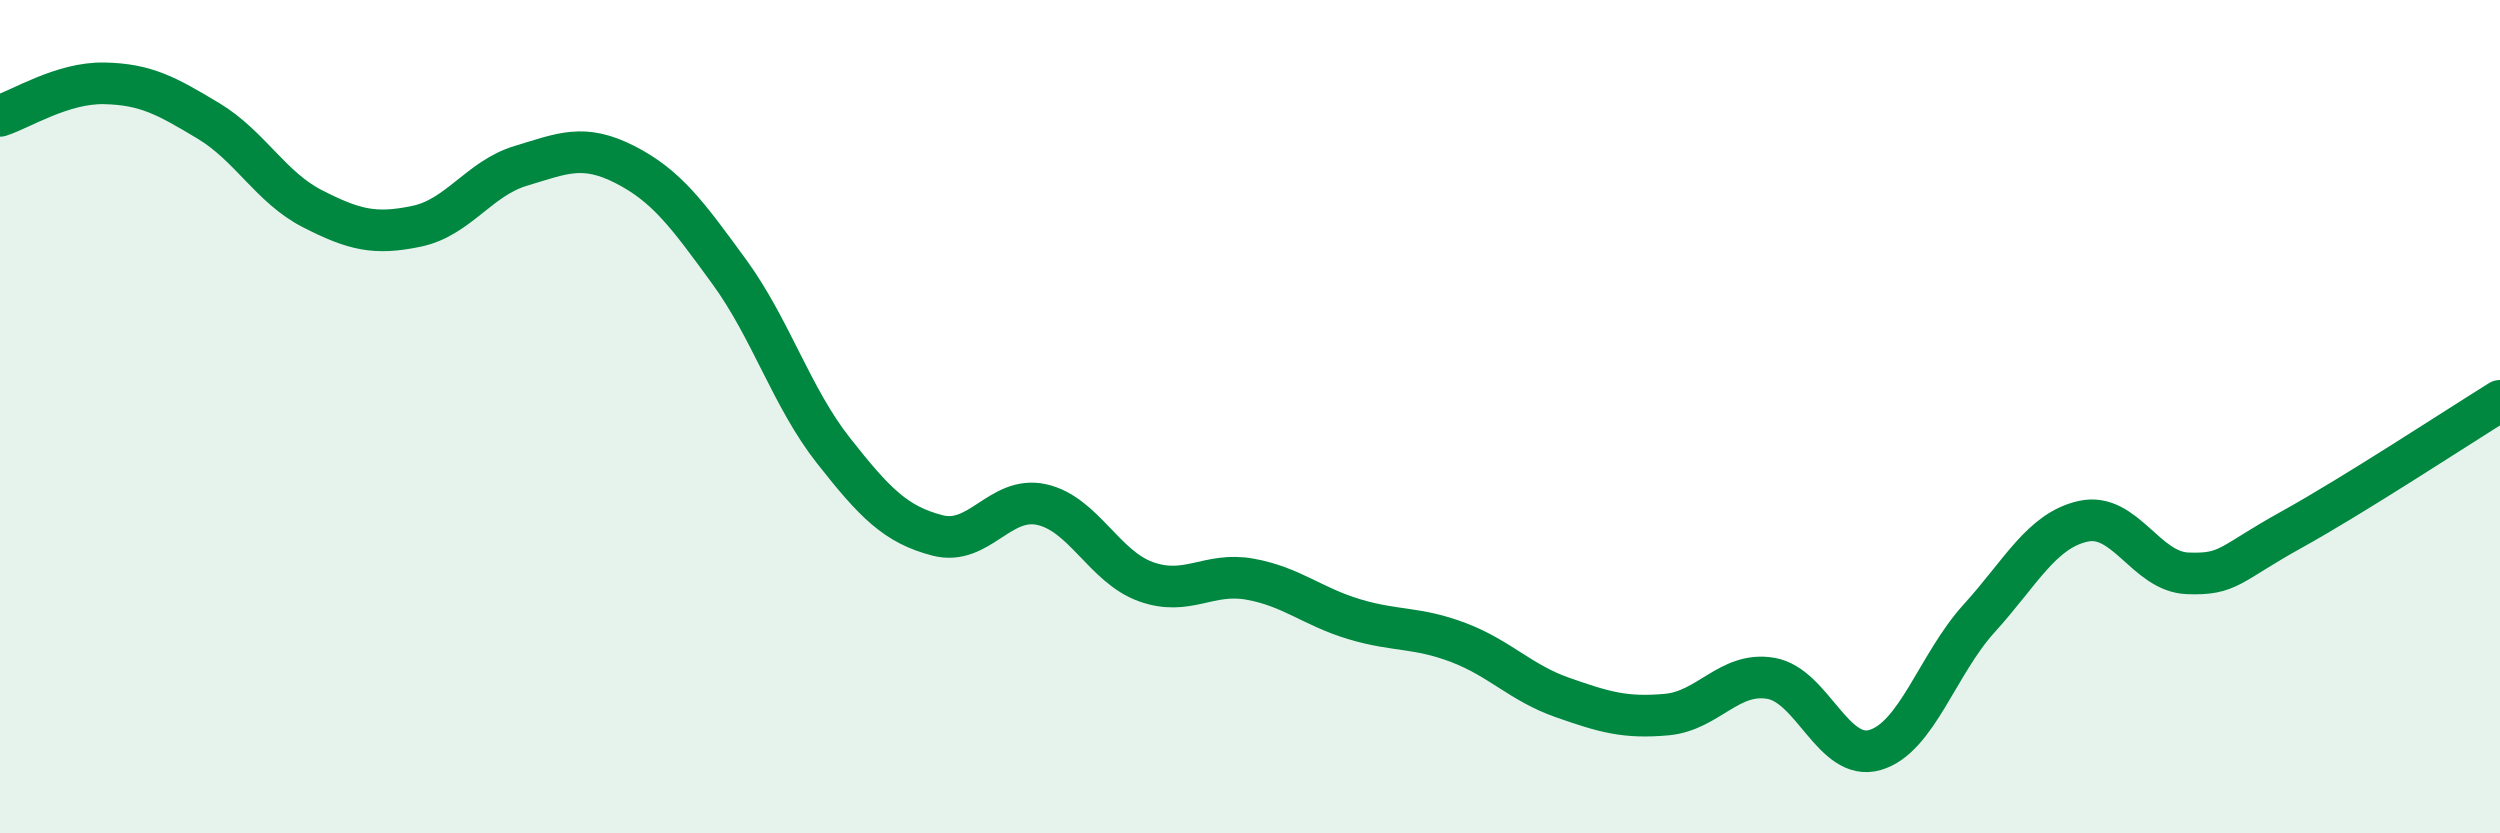 
    <svg width="60" height="20" viewBox="0 0 60 20" xmlns="http://www.w3.org/2000/svg">
      <path
        d="M 0,2.78 C 0.5,2.62 1.5,1.98 2.5,2 C 3.5,2.02 4,2.3 5,2.9 C 6,3.5 6.5,4.5 7.5,5.01 C 8.5,5.52 9,5.64 10,5.43 C 11,5.22 11.5,4.28 12.5,3.98 C 13.5,3.68 14,3.44 15,3.95 C 16,4.46 16.5,5.15 17.5,6.52 C 18.5,7.89 19,9.54 20,10.81 C 21,12.08 21.5,12.59 22.5,12.85 C 23.5,13.11 24,11.89 25,12.11 C 26,12.33 26.5,13.6 27.5,13.96 C 28.5,14.32 29,13.72 30,13.9 C 31,14.08 31.5,14.56 32.5,14.86 C 33.5,15.16 34,15.04 35,15.42 C 36,15.8 36.5,16.39 37.5,16.74 C 38.5,17.09 39,17.24 40,17.15 C 41,17.06 41.5,16.11 42.5,16.28 C 43.5,16.45 44,18.29 45,18 C 46,17.71 46.5,15.94 47.5,14.84 C 48.5,13.74 49,12.73 50,12.51 C 51,12.29 51.5,13.72 52.5,13.76 C 53.5,13.8 53.5,13.54 55,12.71 C 56.5,11.88 59,10.24 60,9.62L60 20L0 20Z"
        fill="#008740"
        opacity="0.1"
        stroke-linecap="round"
        stroke-linejoin="round"
      />
      <path
        d="M 0,2.78 C 0.5,2.62 1.5,1.98 2.5,2 C 3.5,2.02 4,2.3 5,2.9 C 6,3.5 6.5,4.5 7.5,5.01 C 8.5,5.52 9,5.64 10,5.43 C 11,5.22 11.5,4.28 12.5,3.98 C 13.5,3.68 14,3.44 15,3.95 C 16,4.46 16.5,5.15 17.5,6.52 C 18.5,7.89 19,9.54 20,10.81 C 21,12.08 21.5,12.59 22.5,12.85 C 23.5,13.11 24,11.89 25,12.11 C 26,12.33 26.5,13.6 27.5,13.96 C 28.5,14.32 29,13.72 30,13.9 C 31,14.08 31.5,14.56 32.5,14.86 C 33.5,15.16 34,15.04 35,15.42 C 36,15.8 36.5,16.39 37.5,16.74 C 38.5,17.09 39,17.24 40,17.15 C 41,17.06 41.5,16.11 42.5,16.28 C 43.5,16.45 44,18.29 45,18 C 46,17.71 46.5,15.94 47.5,14.84 C 48.5,13.74 49,12.73 50,12.51 C 51,12.29 51.5,13.72 52.5,13.76 C 53.5,13.8 53.5,13.54 55,12.71 C 56.5,11.88 59,10.24 60,9.62"
        stroke="#008740"
        stroke-width="1"
        fill="none"
        stroke-linecap="round"
        stroke-linejoin="round"
      />
    </svg>
  